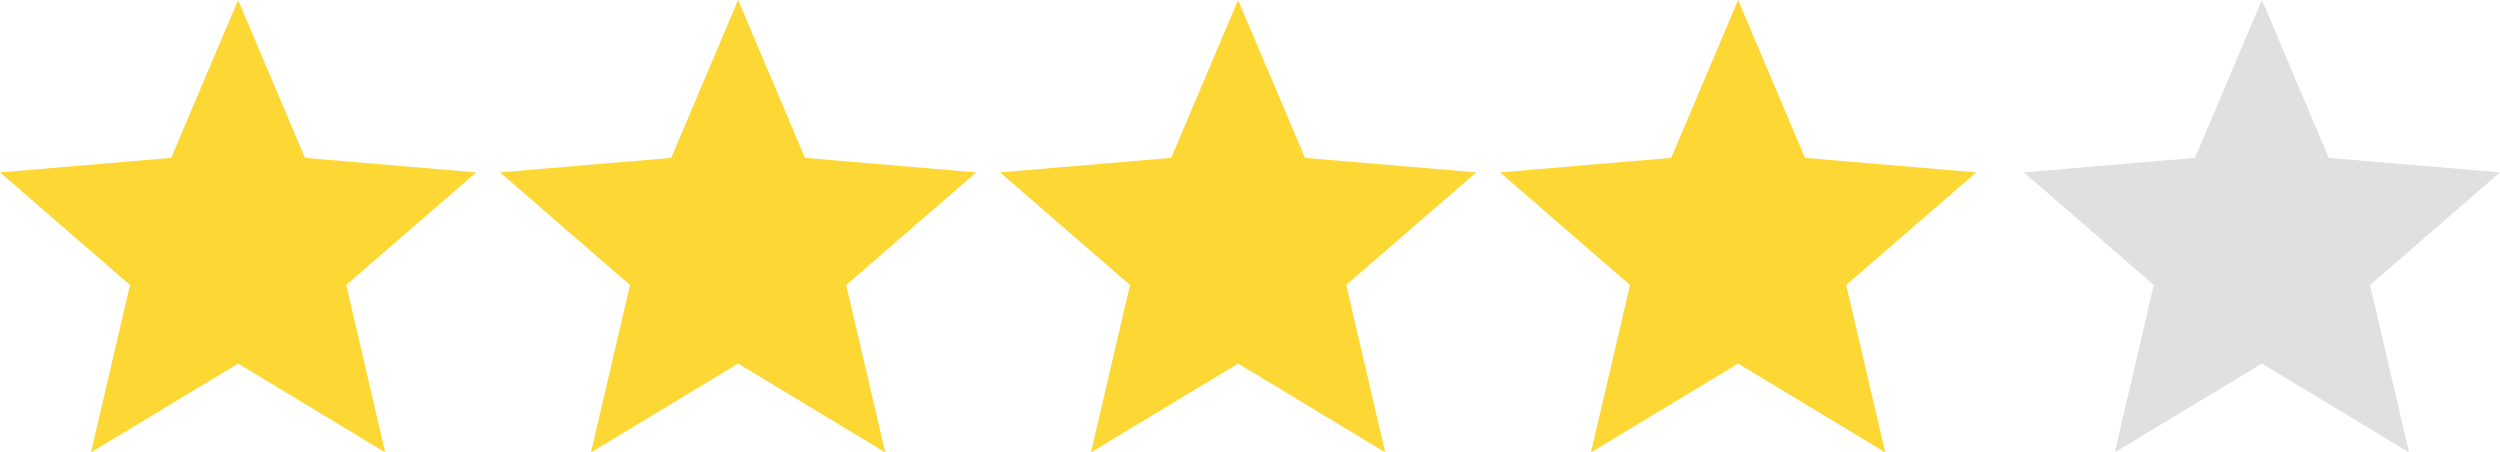 <?xml version="1.0" encoding="UTF-8"?>
<svg width="105px" height="19px" viewBox="0 0 105 19" version="1.1" xmlns="http://www.w3.org/2000/svg" xmlns:xlink="http://www.w3.org/1999/xlink">
    <!-- Generator: Sketch 48.2 (47327) - http://www.bohemiancoding.com/sketch -->
    <title>rating-4.0</title>
    <desc>Created with Sketch.</desc>
    <defs></defs>
    <g id="Artboard" stroke="none" stroke-width="1" fill="none" fill-rule="evenodd" transform="translate(-36, -88)">
        <g id="rating-4.0" transform="translate(34, 86)">
            <g id="ic_grade_black_24px">
                <polygon id="Shape" fill="#FDD835" fill-rule="nonzero" points="12 17.27 18.18 21 16.54 13.97 22 9.24 14.81 8.63 12 2 9.19 8.63 2 9.24 7.46 13.97 5.82 21"></polygon>
                <polygon id="Shape" points="0 0 24 0 24 24 0 24"></polygon>
            </g>
            <g id="ic_grade_black_24px" transform="translate(21, 0)">
                <polygon id="Shape" fill="#FDD835" fill-rule="nonzero" points="12 17.27 18.18 21 16.54 13.97 22 9.24 14.81 8.63 12 2 9.19 8.63 2 9.24 7.46 13.97 5.82 21"></polygon>
                <polygon id="Shape" points="0 0 24 0 24 24 0 24"></polygon>
            </g>
            <g id="ic_grade_black_24px" transform="translate(42, 0)">
                <polygon id="Shape" fill="#FDD835" fill-rule="nonzero" points="12 17.27 18.18 21 16.54 13.97 22 9.24 14.81 8.63 12 2 9.19 8.63 2 9.24 7.46 13.97 5.82 21"></polygon>
                <polygon id="Shape" points="0 0 24 0 24 24 0 24"></polygon>
            </g>
            <g id="ic_grade_black_24px" transform="translate(63, 0)">
                <polygon id="Shape" fill="#FDD835" fill-rule="nonzero" points="12 17.27 18.18 21 16.54 13.97 22 9.24 14.81 8.63 12 2 9.19 8.63 2 9.24 7.46 13.97 5.82 21"></polygon>
                <polygon id="Shape" points="0 0 24 0 24 24 0 24"></polygon>
            </g>
            <g id="ic_grade_black_24px" transform="translate(85, 0)">
                <polygon id="Shape" fill="#E0E0E0" fill-rule="nonzero" points="12 17.27 18.18 21 16.54 13.97 22 9.24 14.81 8.63 12 2 9.19 8.63 2 9.24 7.46 13.97 5.82 21"></polygon>
                <polygon id="Shape" points="0 0 24 0 24 24 0 24"></polygon>
            </g>
        </g>
    </g>
</svg>